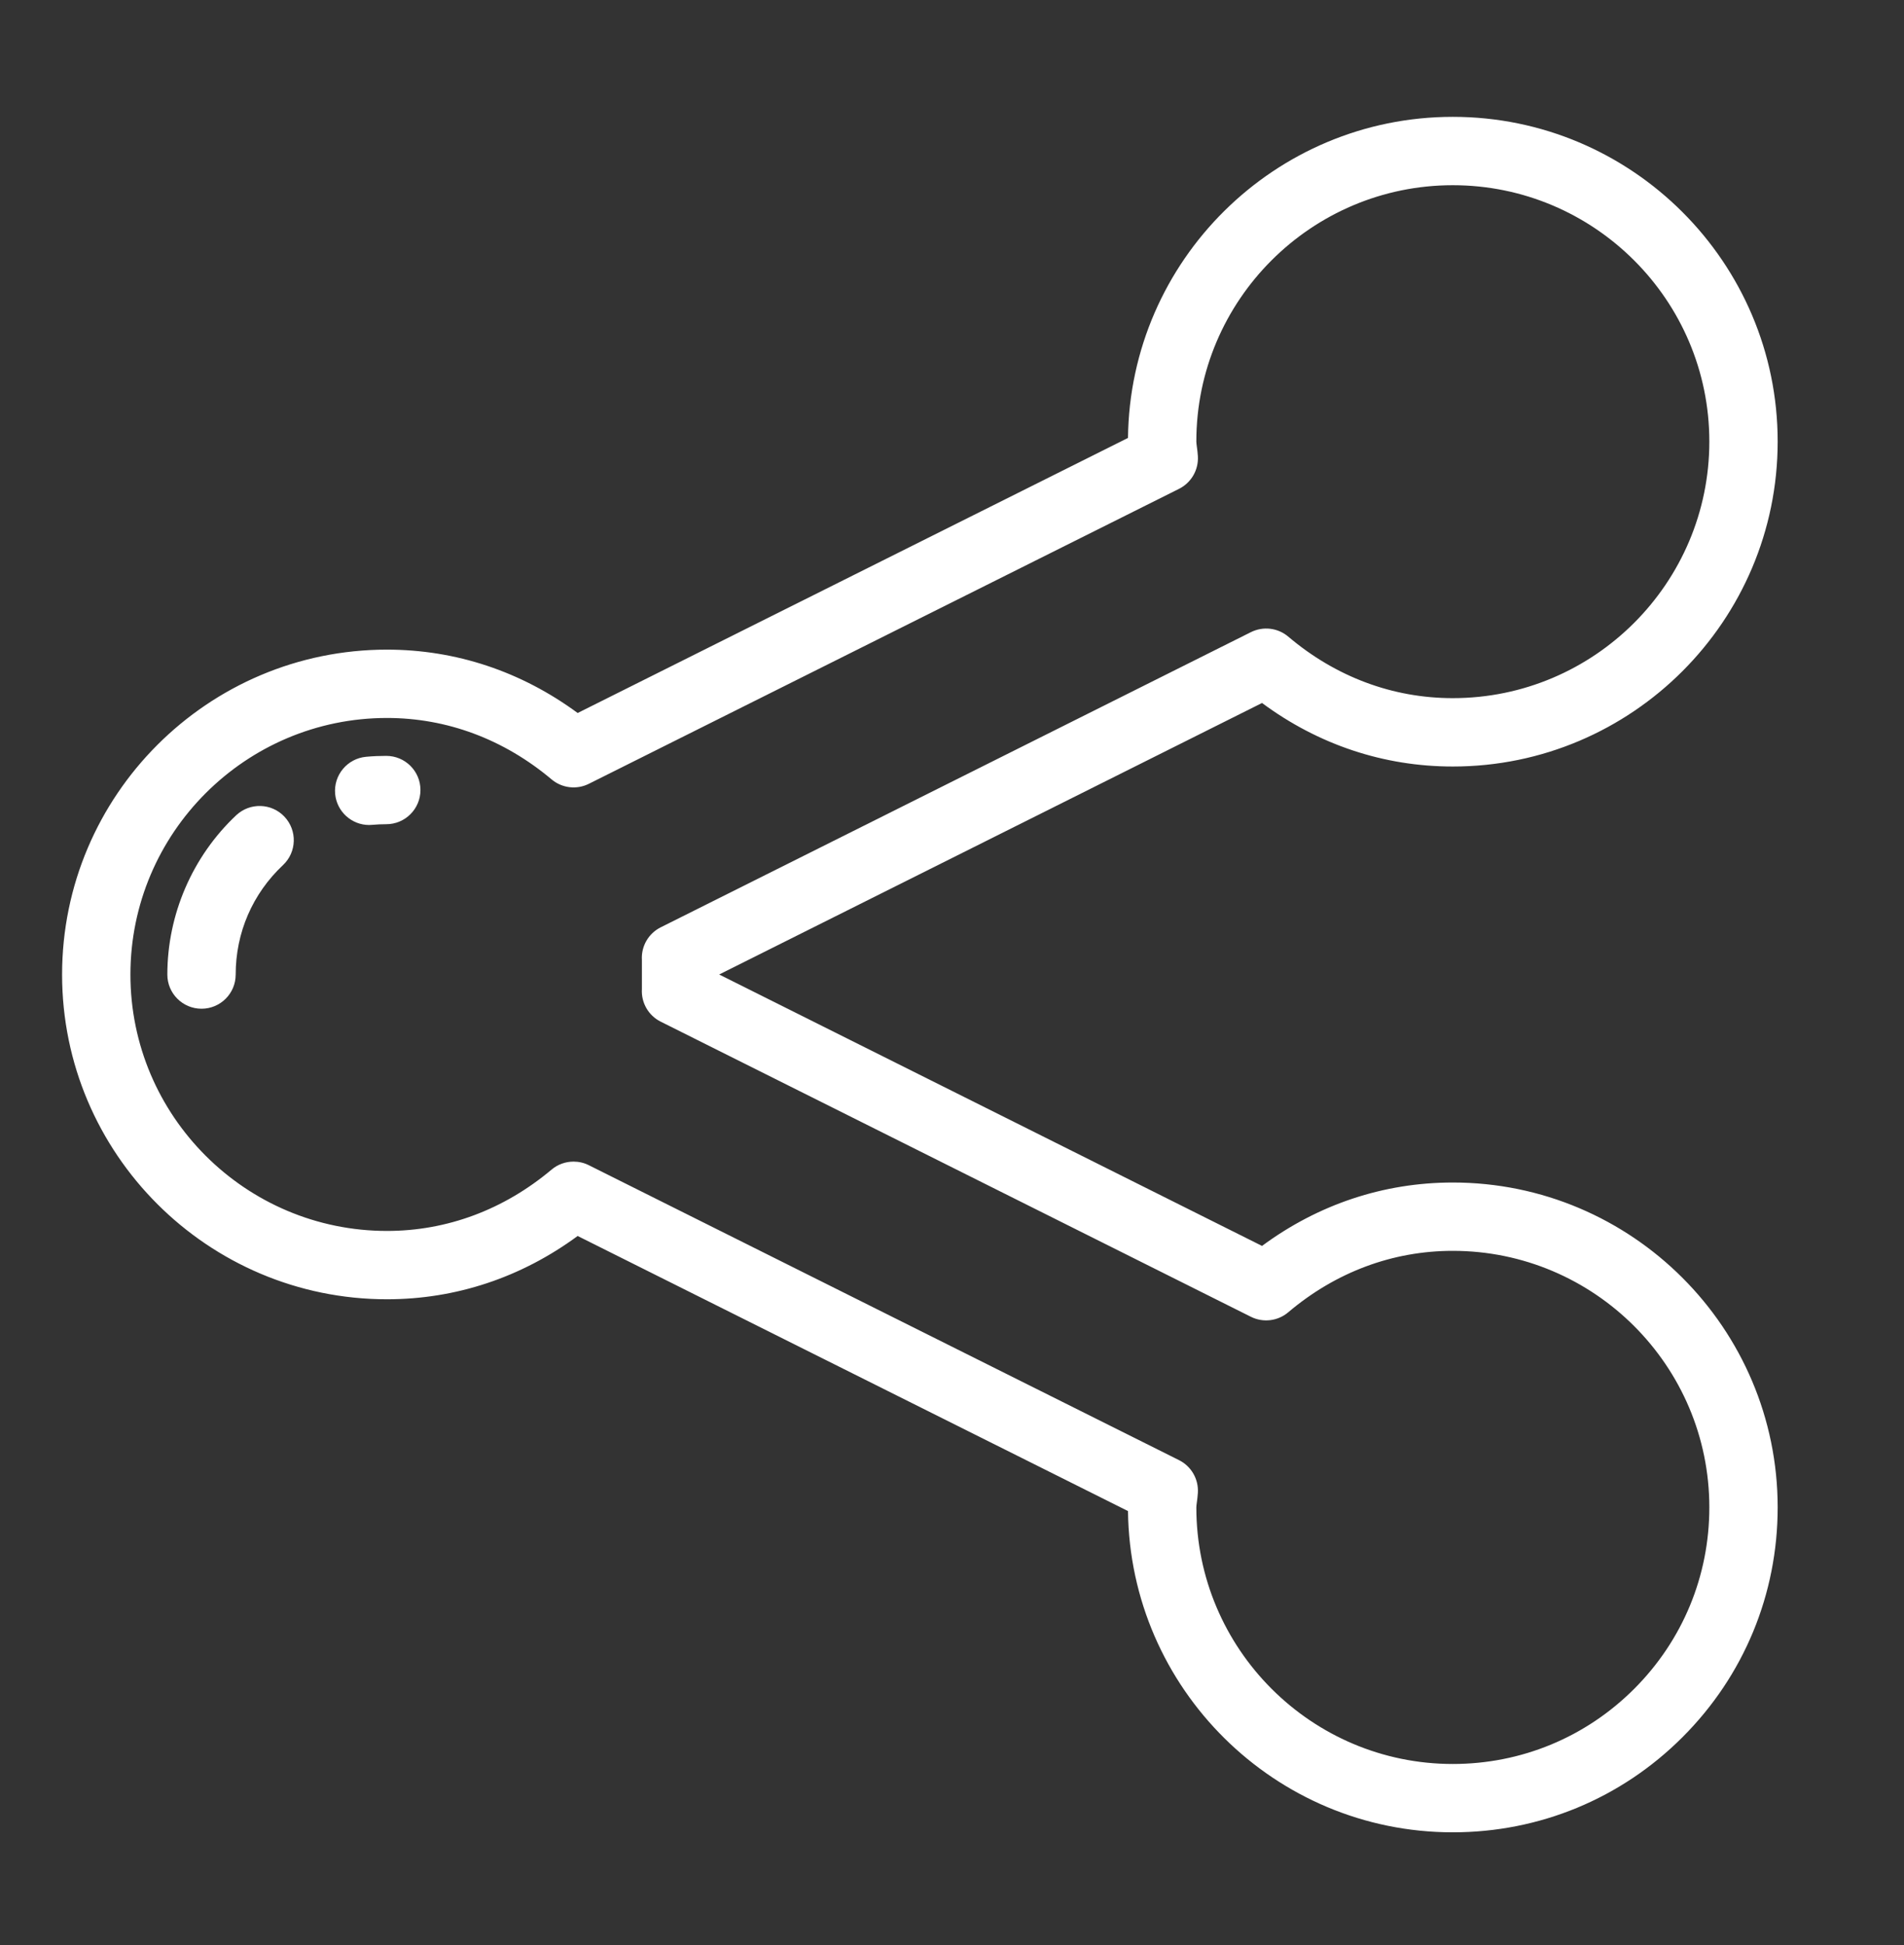 <svg xmlns="http://www.w3.org/2000/svg" width="46" height="47" viewBox="0 0 46 47" fill="none"><rect x="0" y="0" width="46" height="47" fill="#333333" stroke="none"/><path d="M35.099 28.571C33.431 28.571 31.848 29.099 30.49 30.103L17.375 23.545L30.49 16.985C31.848 17.991 33.43 18.52 35.099 18.52C39.427 18.52 42.948 14.998 42.948 10.668C42.948 6.342 39.427 2.823 35.099 2.823C30.801 2.823 27.299 6.295 27.252 10.581L13.956 17.227C12.593 16.223 11.012 15.696 9.349 15.696C5.021 15.696 1.5 19.218 1.5 23.547C1.5 27.873 5.021 31.392 9.349 31.392C11.012 31.392 12.593 30.866 13.956 29.863L27.252 36.509C27.3 40.797 30.801 44.271 35.099 44.271C37.196 44.271 39.167 43.455 40.649 41.972C42.132 40.489 42.948 38.518 42.948 36.42C42.948 32.092 39.427 28.571 35.099 28.571ZM39.481 40.805C38.311 41.975 36.754 42.62 35.099 42.62C31.682 42.62 28.903 39.839 28.903 36.42C28.903 36.393 28.909 36.345 28.916 36.294C28.924 36.233 28.935 36.156 28.94 36.07C28.961 35.739 28.782 35.427 28.485 35.279L14.226 28.153C14.109 28.094 13.983 28.066 13.857 28.066C13.667 28.066 13.478 28.131 13.326 28.259C12.172 29.229 10.797 29.741 9.349 29.741C5.932 29.741 3.151 26.962 3.151 23.547C3.151 20.129 5.932 17.347 9.349 17.347C10.797 17.347 12.172 17.86 13.326 18.831C13.578 19.043 13.932 19.085 14.226 18.938L28.485 11.811C28.782 11.662 28.961 11.351 28.94 11.02C28.935 10.935 28.925 10.861 28.916 10.797C28.909 10.745 28.903 10.695 28.903 10.668C28.903 7.253 31.683 4.475 35.099 4.475C38.516 4.475 41.297 7.253 41.297 10.668C41.297 14.087 38.516 16.868 35.099 16.868C33.646 16.868 32.272 16.354 31.124 15.382C30.872 15.168 30.517 15.126 30.221 15.274L15.963 22.405C15.667 22.553 15.488 22.863 15.508 23.193L15.508 23.897C15.488 24.227 15.667 24.538 15.963 24.685L30.221 31.815C30.517 31.963 30.872 31.92 31.124 31.706C32.271 30.735 33.646 30.222 35.099 30.222C38.516 30.222 41.297 33.002 41.297 36.42C41.297 38.077 40.652 39.634 39.481 40.805Z" fill="white"></path><path d="M9.332 18.263C9.169 18.263 9.005 18.27 8.844 18.285C8.39 18.327 8.056 18.729 8.097 19.183C8.137 19.611 8.497 19.933 8.918 19.933C8.944 19.933 8.969 19.932 8.995 19.929C9.106 19.919 9.22 19.914 9.332 19.914C9.788 19.914 10.158 19.544 10.158 19.088C10.158 18.632 9.788 18.263 9.332 18.263Z" fill="white"></path><path d="M6.873 19.733C6.561 19.401 6.038 19.386 5.706 19.698C4.649 20.693 4.043 22.096 4.043 23.547C4.043 24.003 4.413 24.372 4.869 24.372C5.325 24.372 5.694 24.003 5.694 23.547C5.694 22.535 6.1 21.595 6.838 20.901C7.17 20.588 7.186 20.066 6.873 19.733Z" fill="white"></path></svg>
